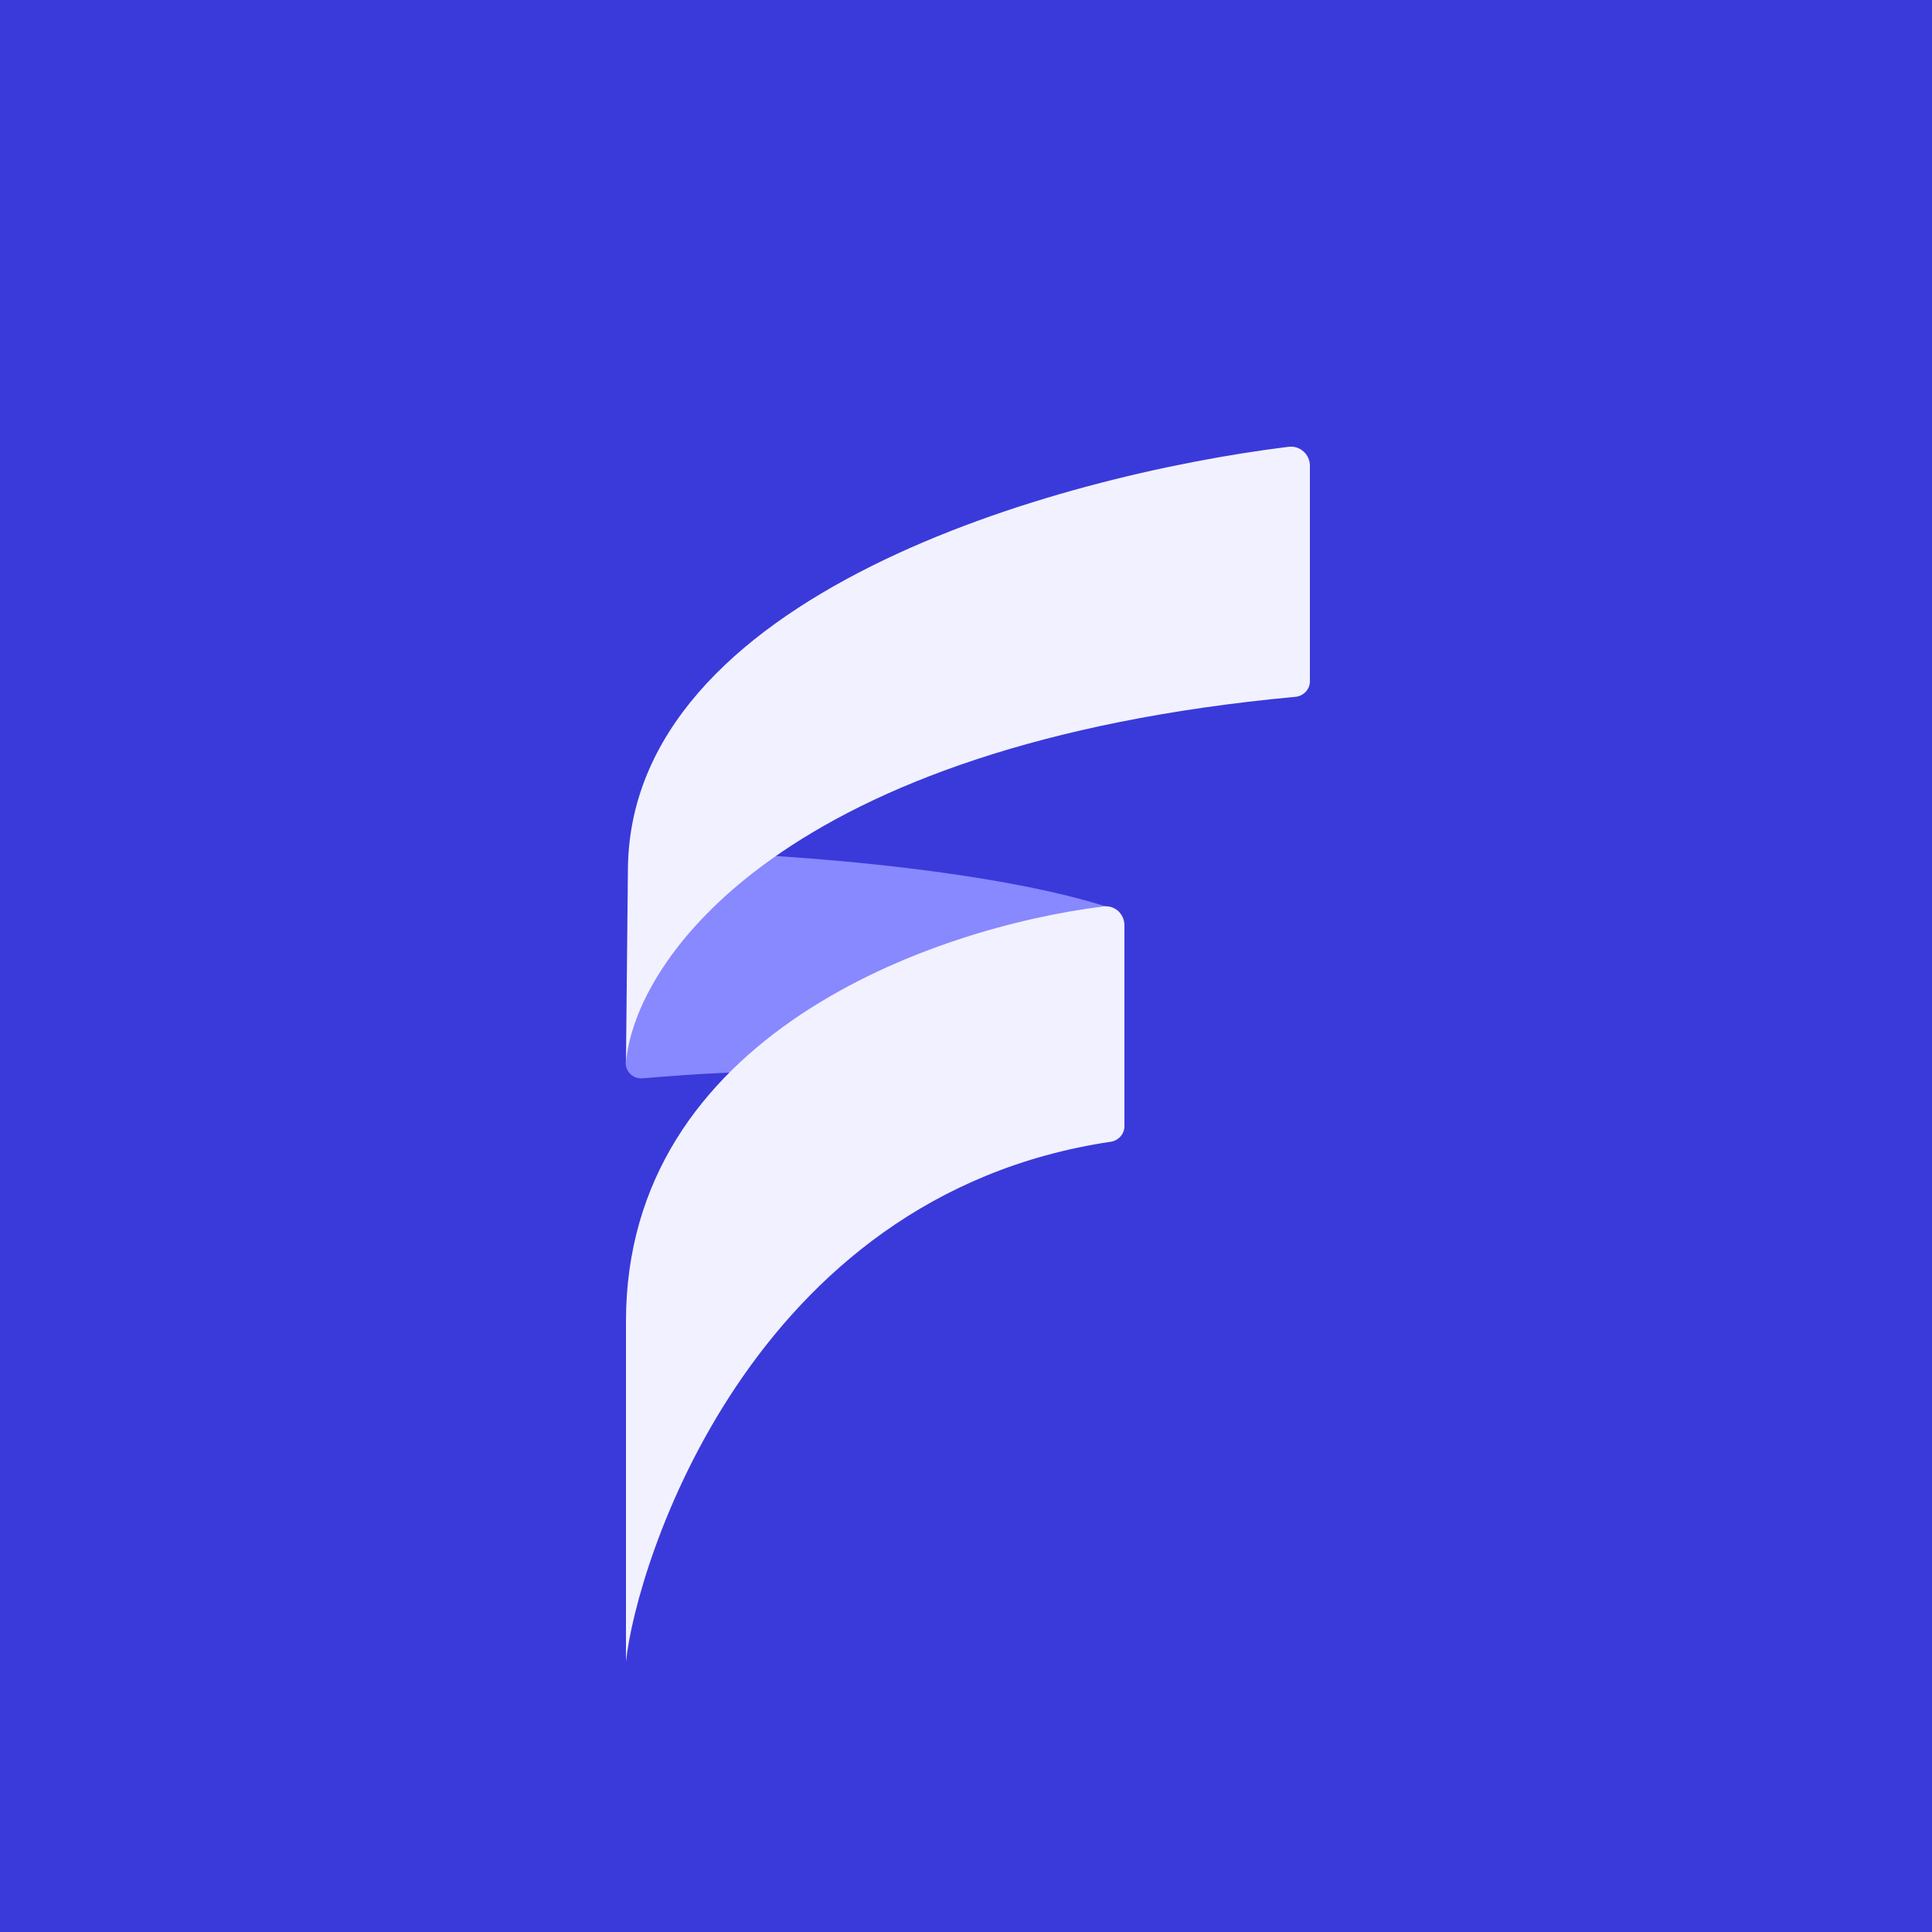 <svg width="500" height="500" viewBox="0 0 500 500" fill="none" xmlns="http://www.w3.org/2000/svg">
<rect width="500" height="500" fill="#3A3ADA"/>
<path d="M167 220.499L161.947 274.708C161.714 277.199 163.795 279.289 166.288 279.075C179.601 277.935 198.219 276.668 206.5 277.998L288.86 238.961C290.437 238.213 290.374 235.983 288.722 235.417C257.034 224.558 194.692 220.021 167 220.499Z" fill="#8888FF"/>
<path d="M287.463 295.483C193.866 309.403 164.634 405.144 162 430V342C162 267.928 241.325 240.101 285.588 234.582C288.503 234.218 291 236.53 291 239.467V291.467C291 293.485 289.459 295.186 287.463 295.483Z" fill="#F2F1FF"/>
<path d="M335.287 180.331C202.685 192.634 164.312 248.248 162 275L162.5 225.5C162.5 154.132 273.137 123.07 333.489 115.629C336.435 115.266 339 117.584 339 120.551V176.328C339 178.405 337.355 180.139 335.287 180.331Z" fill="#F2F1FF"/>
</svg>
